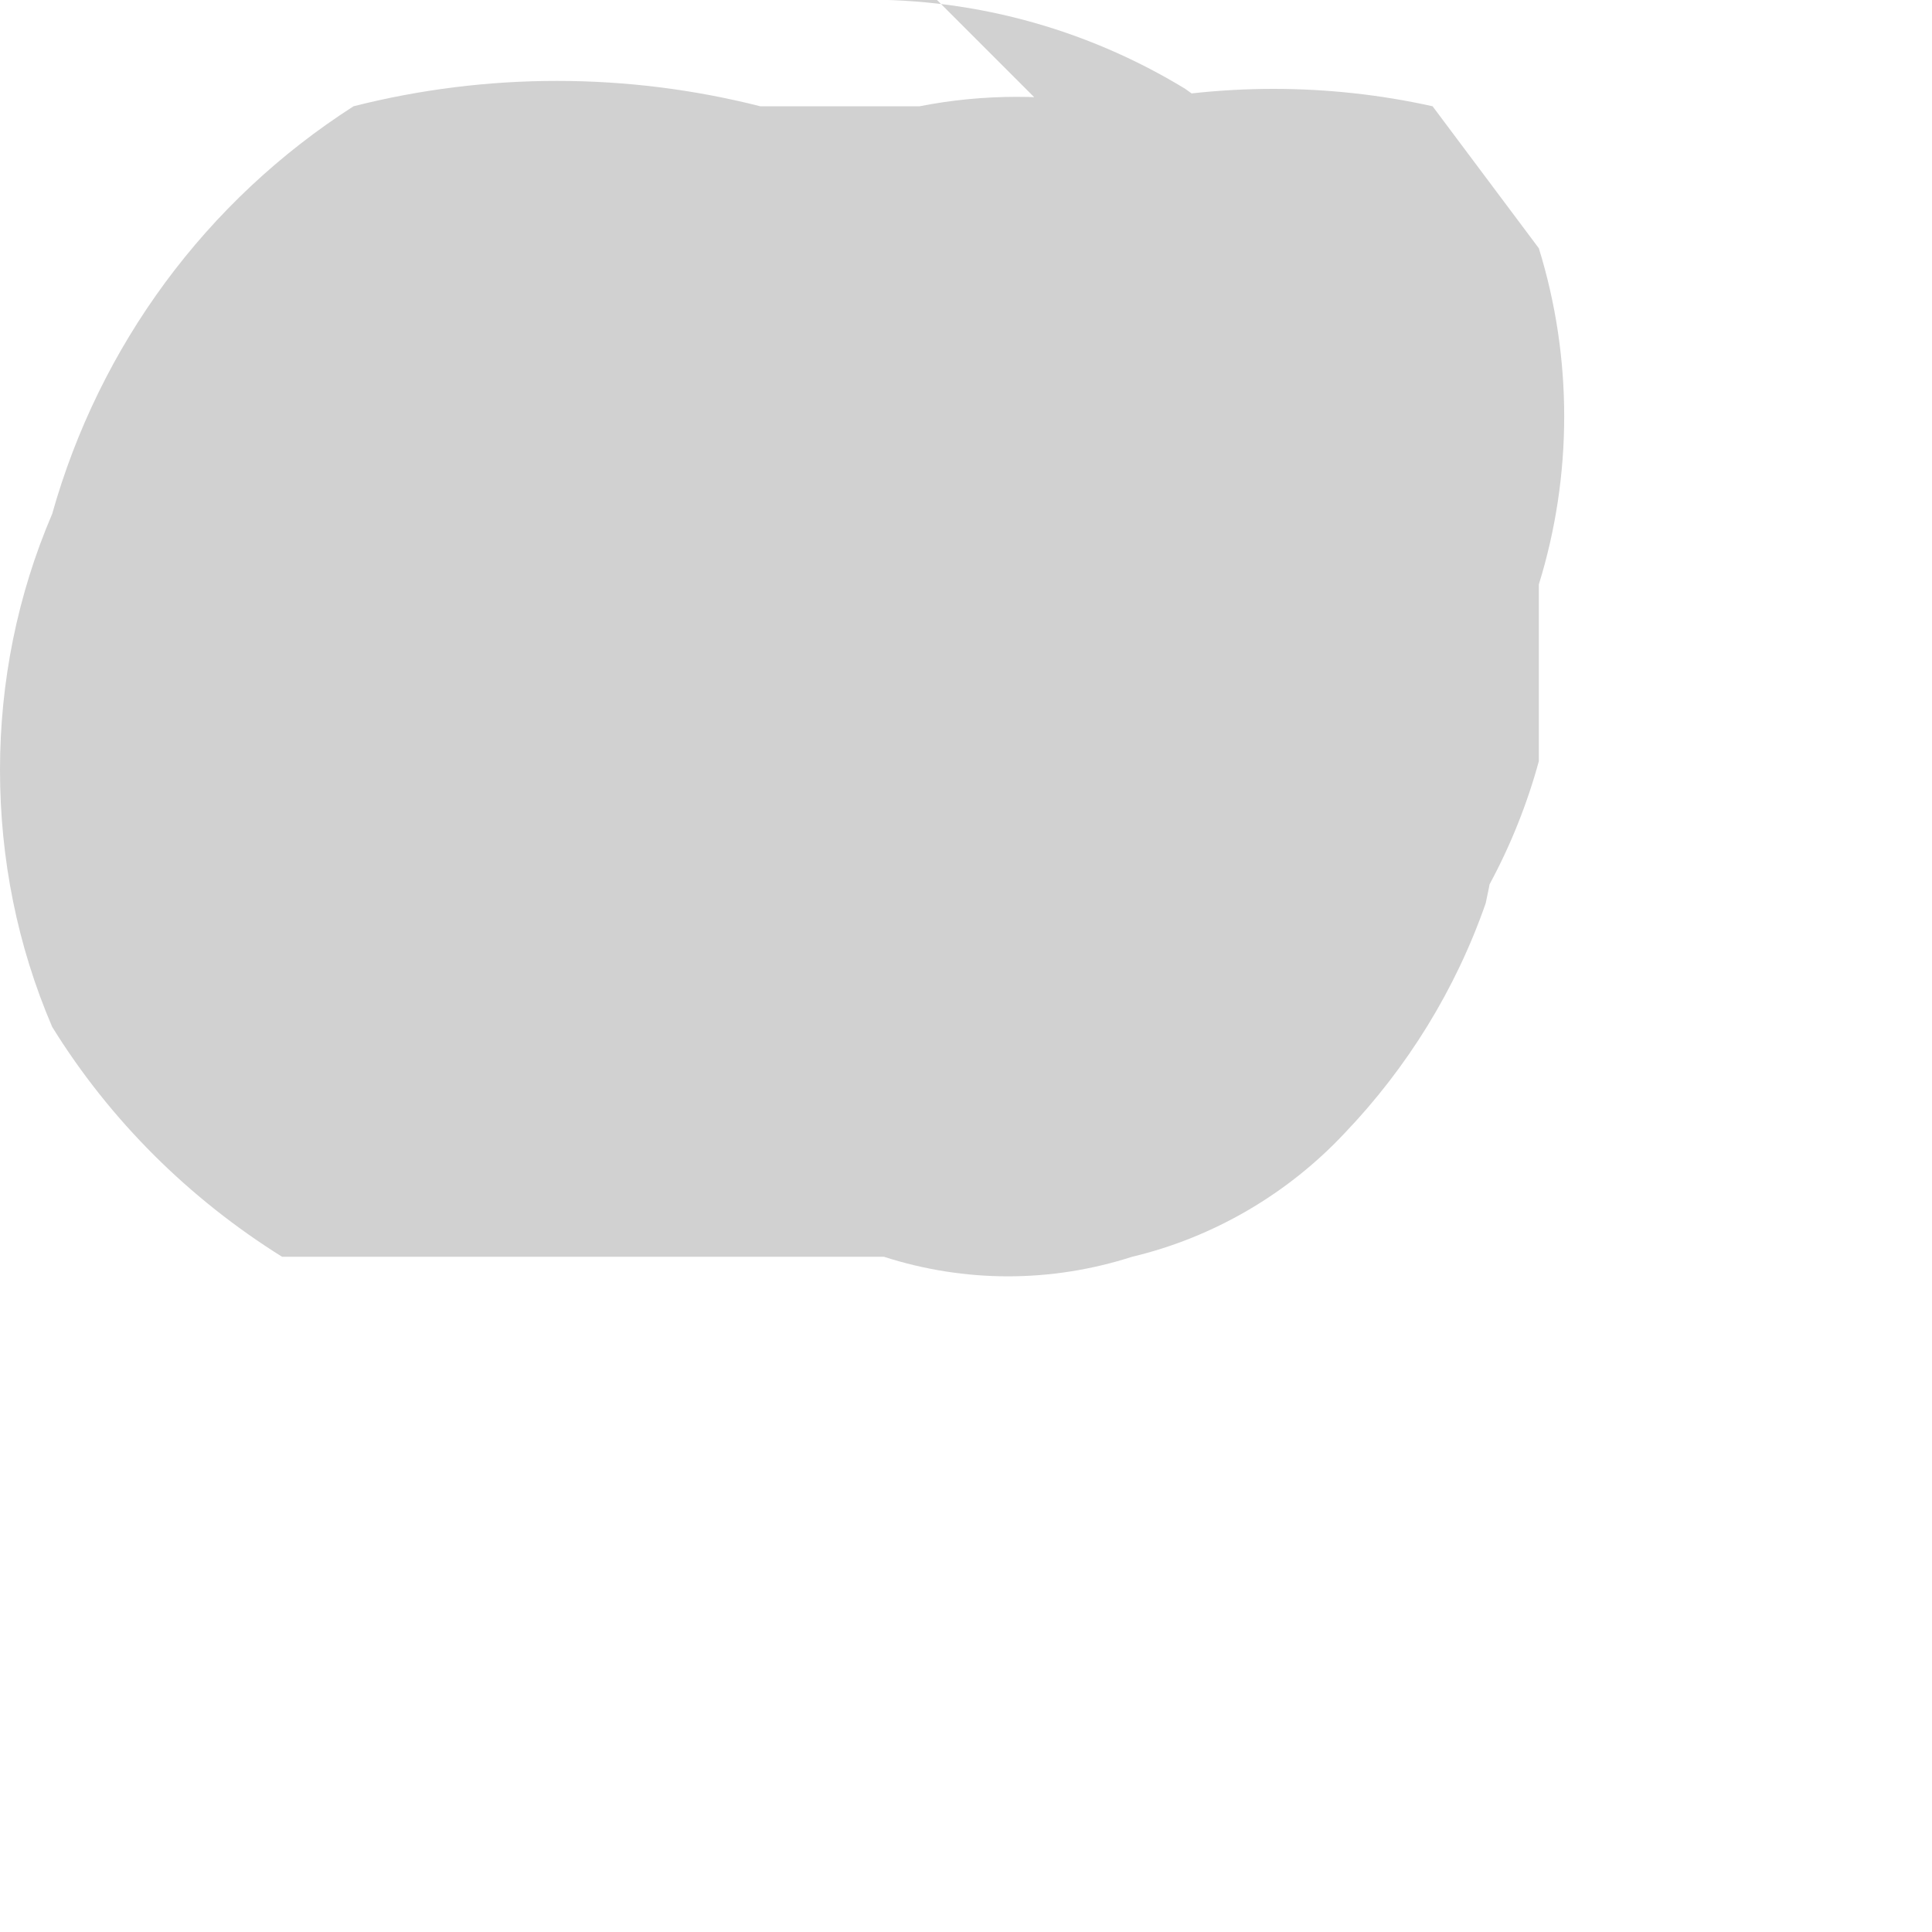 <?xml version="1.0" encoding="utf-8"?>
<svg xmlns="http://www.w3.org/2000/svg" fill="none" height="100%" overflow="visible" preserveAspectRatio="none" style="display: block;" viewBox="0 0 2 2" width="100%">
<path d="M1.153 0.11C1.087 0.097 1.018 0.097 0.952 0.11H0.787C0.649 0.075 0.504 0.075 0.366 0.11C0.213 0.208 0.103 0.358 0.054 0.532C0.018 0.616 0 0.706 0 0.797C0 0.889 0.018 0.979 0.054 1.063C0.114 1.16 0.196 1.241 0.292 1.301H0.457H0.677H0.915C0.999 1.328 1.088 1.328 1.172 1.301C1.256 1.281 1.333 1.236 1.392 1.173C1.457 1.105 1.507 1.024 1.538 0.935C1.557 0.85 1.557 0.763 1.538 0.678V0.495C1.503 0.378 1.44 0.271 1.355 0.184L1.227 0.092C1.122 0.028 1.001 -0.004 0.879 0H0.622H0.805H0.97L1.227 0.257V0.788L0.915 1.191H0.75C0.84 1.218 0.936 1.218 1.025 1.191C1.109 1.214 1.198 1.214 1.282 1.191C1.358 1.157 1.423 1.099 1.465 1.026C1.525 0.958 1.569 0.876 1.593 0.788V0.605C1.628 0.492 1.628 0.37 1.593 0.257L1.483 0.11C1.375 0.086 1.262 0.086 1.153 0.11Z" fill="#D1D1D1" id="Vector"/>
</svg>